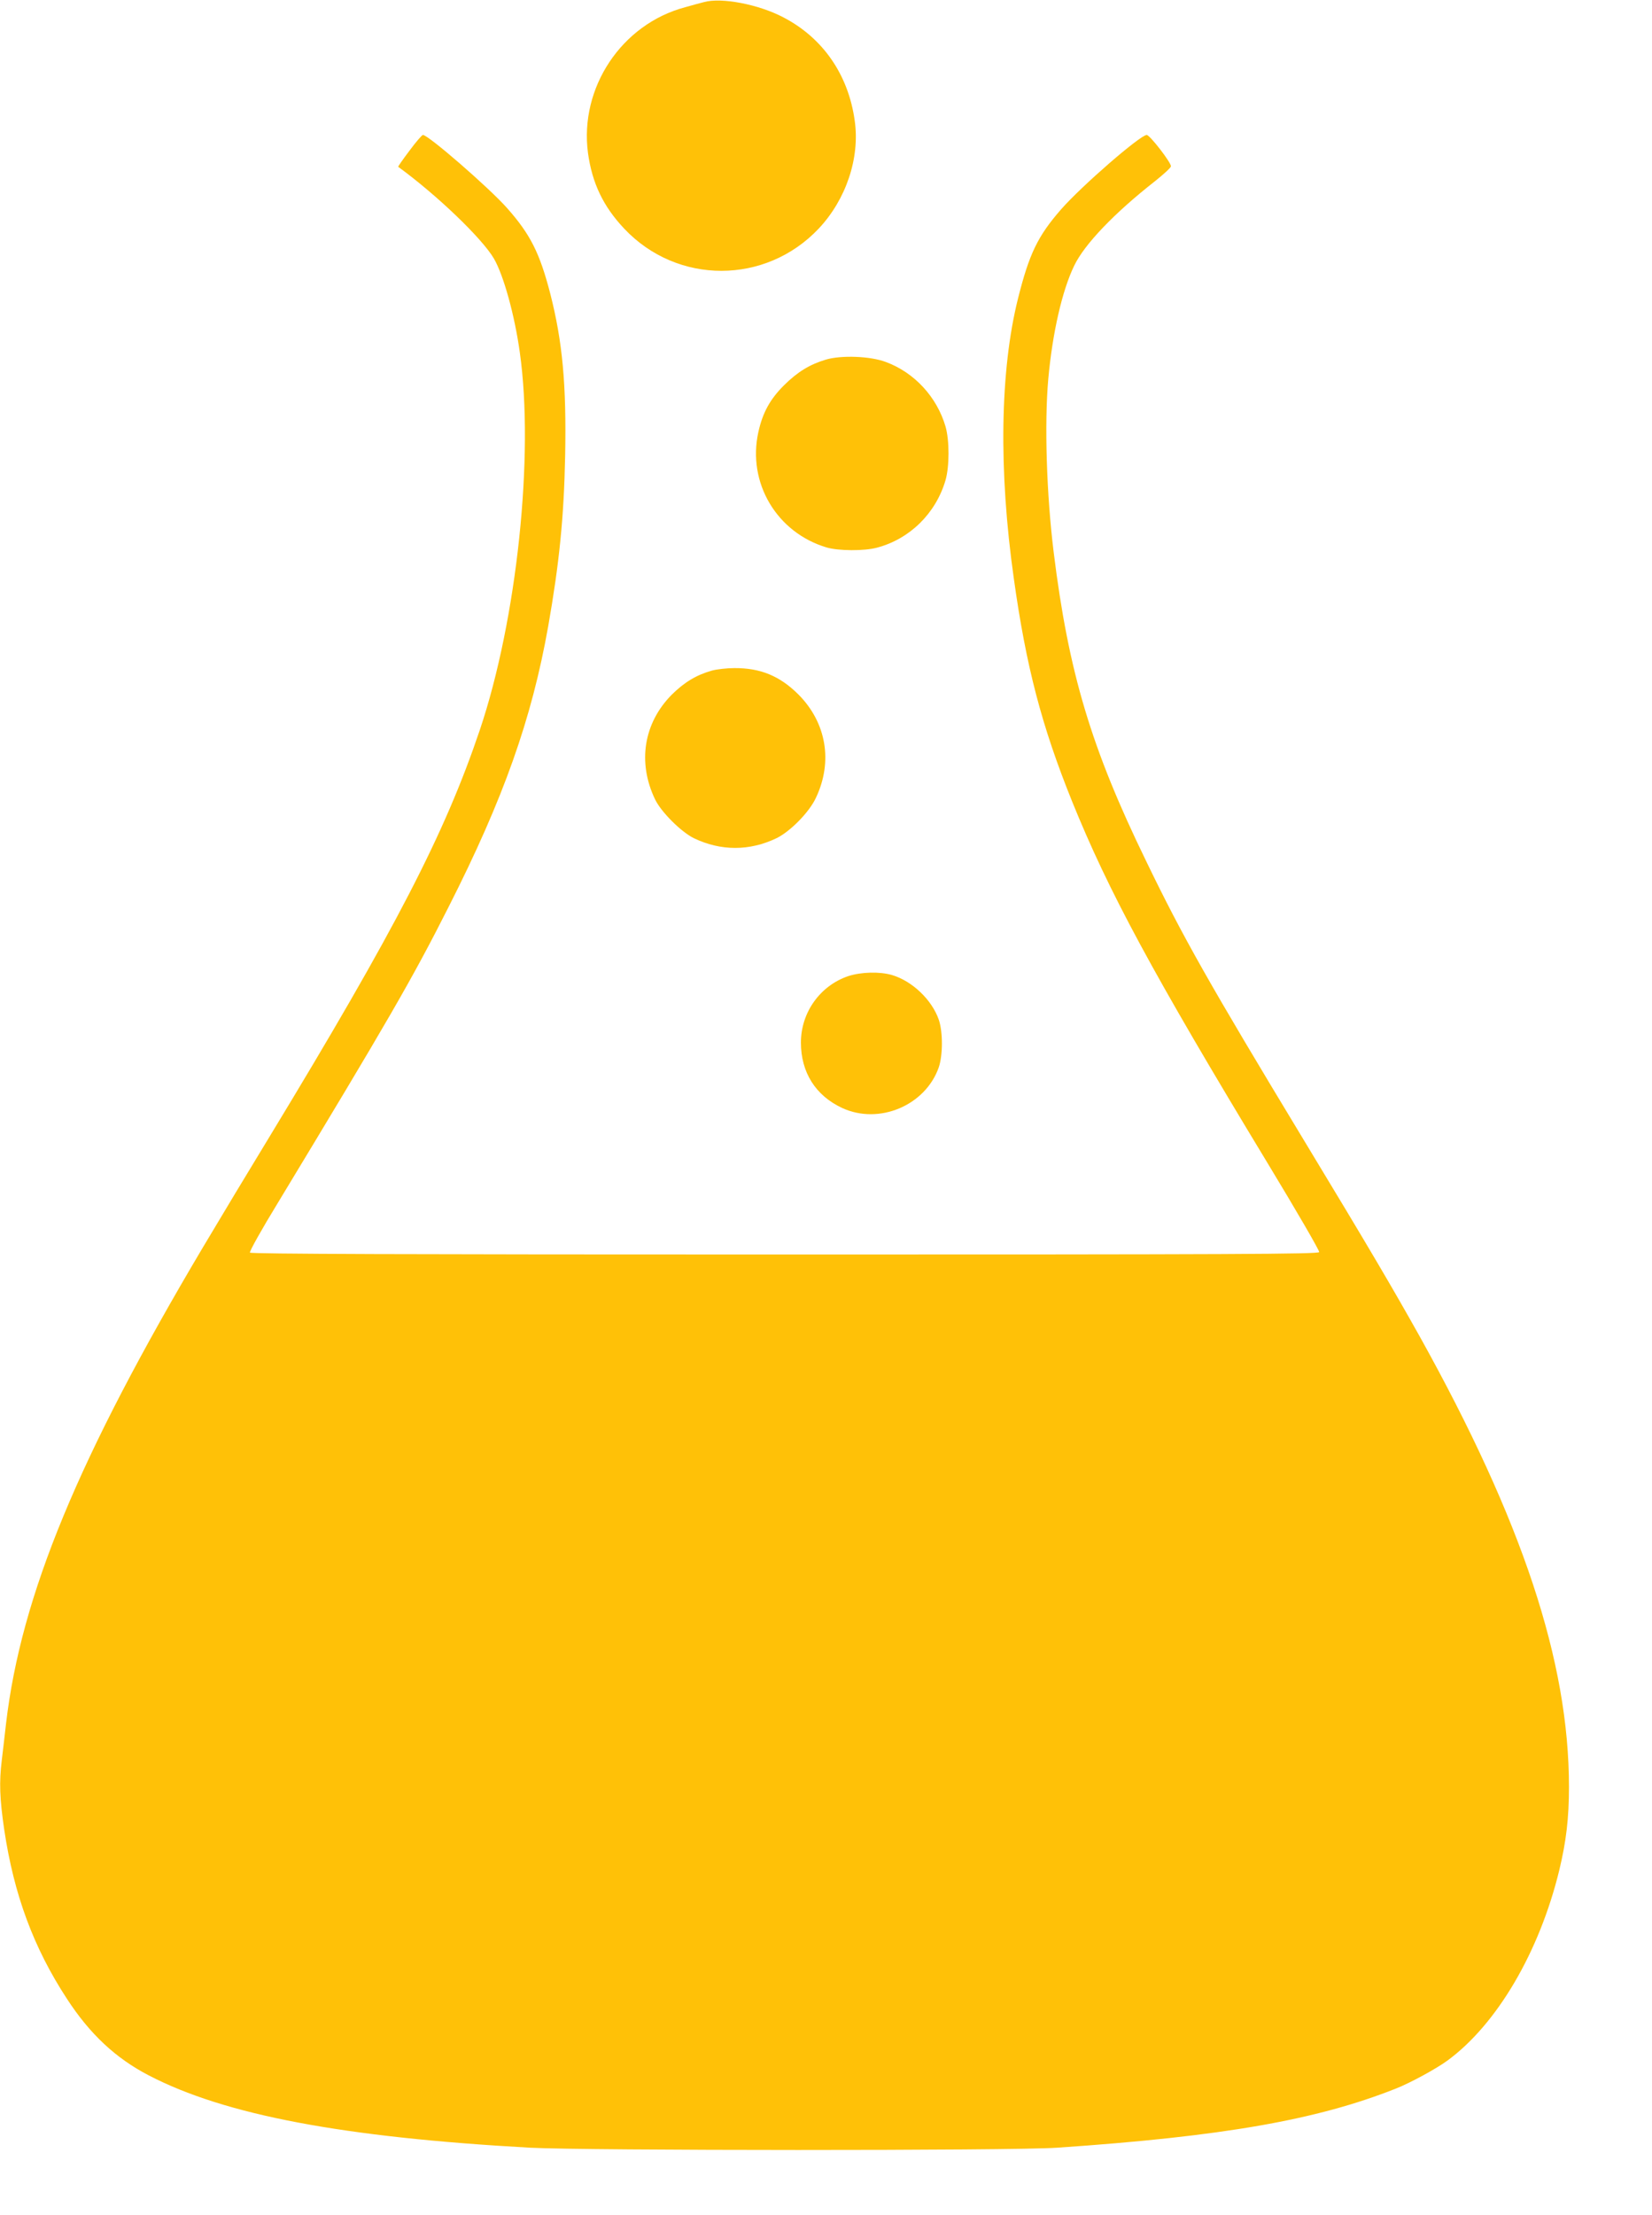 <?xml version="1.0" standalone="no"?>
<!DOCTYPE svg PUBLIC "-//W3C//DTD SVG 20010904//EN"
 "http://www.w3.org/TR/2001/REC-SVG-20010904/DTD/svg10.dtd">
<svg version="1.0" xmlns="http://www.w3.org/2000/svg"
 width="955pt" height="1280pt" viewBox="0 0 955 1280"
 preserveAspectRatio="xMidYMid meet">
<g transform="translate(0,1280) scale(0.1,-0.1)"
fill="#ffc107" stroke="none">
<path d="M4070 12788 c-19 -5 -69 -18 -110 -30 -367 -98 -611 -465 -561 -842
24 -174 88 -309 210 -438 307 -325 817 -324 1124 1 158 168 239 408 208 624
-37 266 -184 478 -413 597 -143 75 -357 116 -458 88z"/>
<path d="M2367 11929 c-38 -50 -67 -92 -65 -93 226 -165 485 -414 553 -530 56
-96 120 -327 150 -543 84 -595 -17 -1545 -231 -2181 -203 -601 -484 -1145
-1214 -2348 -117 -192 -291 -481 -386 -641 -721 -1214 -1052 -2013 -1139
-2753 -8 -74 -20 -171 -25 -215 -15 -125 -12 -218 14 -396 56 -378 170 -685
362 -979 133 -205 283 -345 474 -444 440 -229 1124 -358 2205 -418 326 -17
2786 -18 3045 0 957 65 1502 160 1960 342 82 32 234 115 298 162 286 210 531
627 646 1100 40 166 56 301 56 481 0 725 -269 1536 -862 2602 -155 277 -294
514 -673 1140 -543 898 -698 1171 -909 1608 -318 653 -449 1091 -535 1787 -41
332 -54 742 -31 1000 24 265 80 511 150 655 59 123 231 303 467 488 50 40 92
78 92 86 1 22 -122 181 -140 181 -37 0 -376 -294 -496 -431 -134 -154 -183
-255 -248 -514 -104 -416 -113 -994 -24 -1620 71 -508 161 -851 336 -1285 211
-521 464 -991 1132 -2094 166 -274 300 -505 297 -512 -5 -12 -488 -14 -3090
-14 -2193 0 -3087 3 -3091 11 -4 6 68 135 161 287 637 1053 778 1296 988 1712
318 627 480 1086 575 1620 64 364 91 629 98 985 8 411 -15 660 -86 938 -61
235 -115 343 -251 496 -103 116 -454 421 -485 421 -6 0 -41 -41 -78 -91z"/>
<path d="M4775 10722 c-94 -28 -164 -71 -241 -147 -82 -81 -125 -159 -150
-272 -65 -293 106 -581 395 -667 69 -20 217 -21 291 -1 189 50 340 198 396
390 23 80 23 230 0 310 -50 171 -180 312 -345 373 -90 34 -257 40 -346 14z"/>
<path d="M4117 8925 c-90 -25 -160 -67 -233 -139 -163 -164 -200 -392 -97
-606 35 -73 151 -188 224 -224 156 -75 322 -75 478 0 80 39 190 151 228 234
99 209 60 434 -101 596 -108 108 -221 154 -371 153 -44 0 -102 -7 -128 -14z"/>
<path d="M4904 7159 c-163 -55 -274 -210 -274 -384 0 -172 84 -306 238 -378
213 -99 482 14 559 235 24 71 24 205 0 275 -40 115 -153 223 -270 258 -71 21
-179 18 -253 -6z"/>
</g>
</svg>
